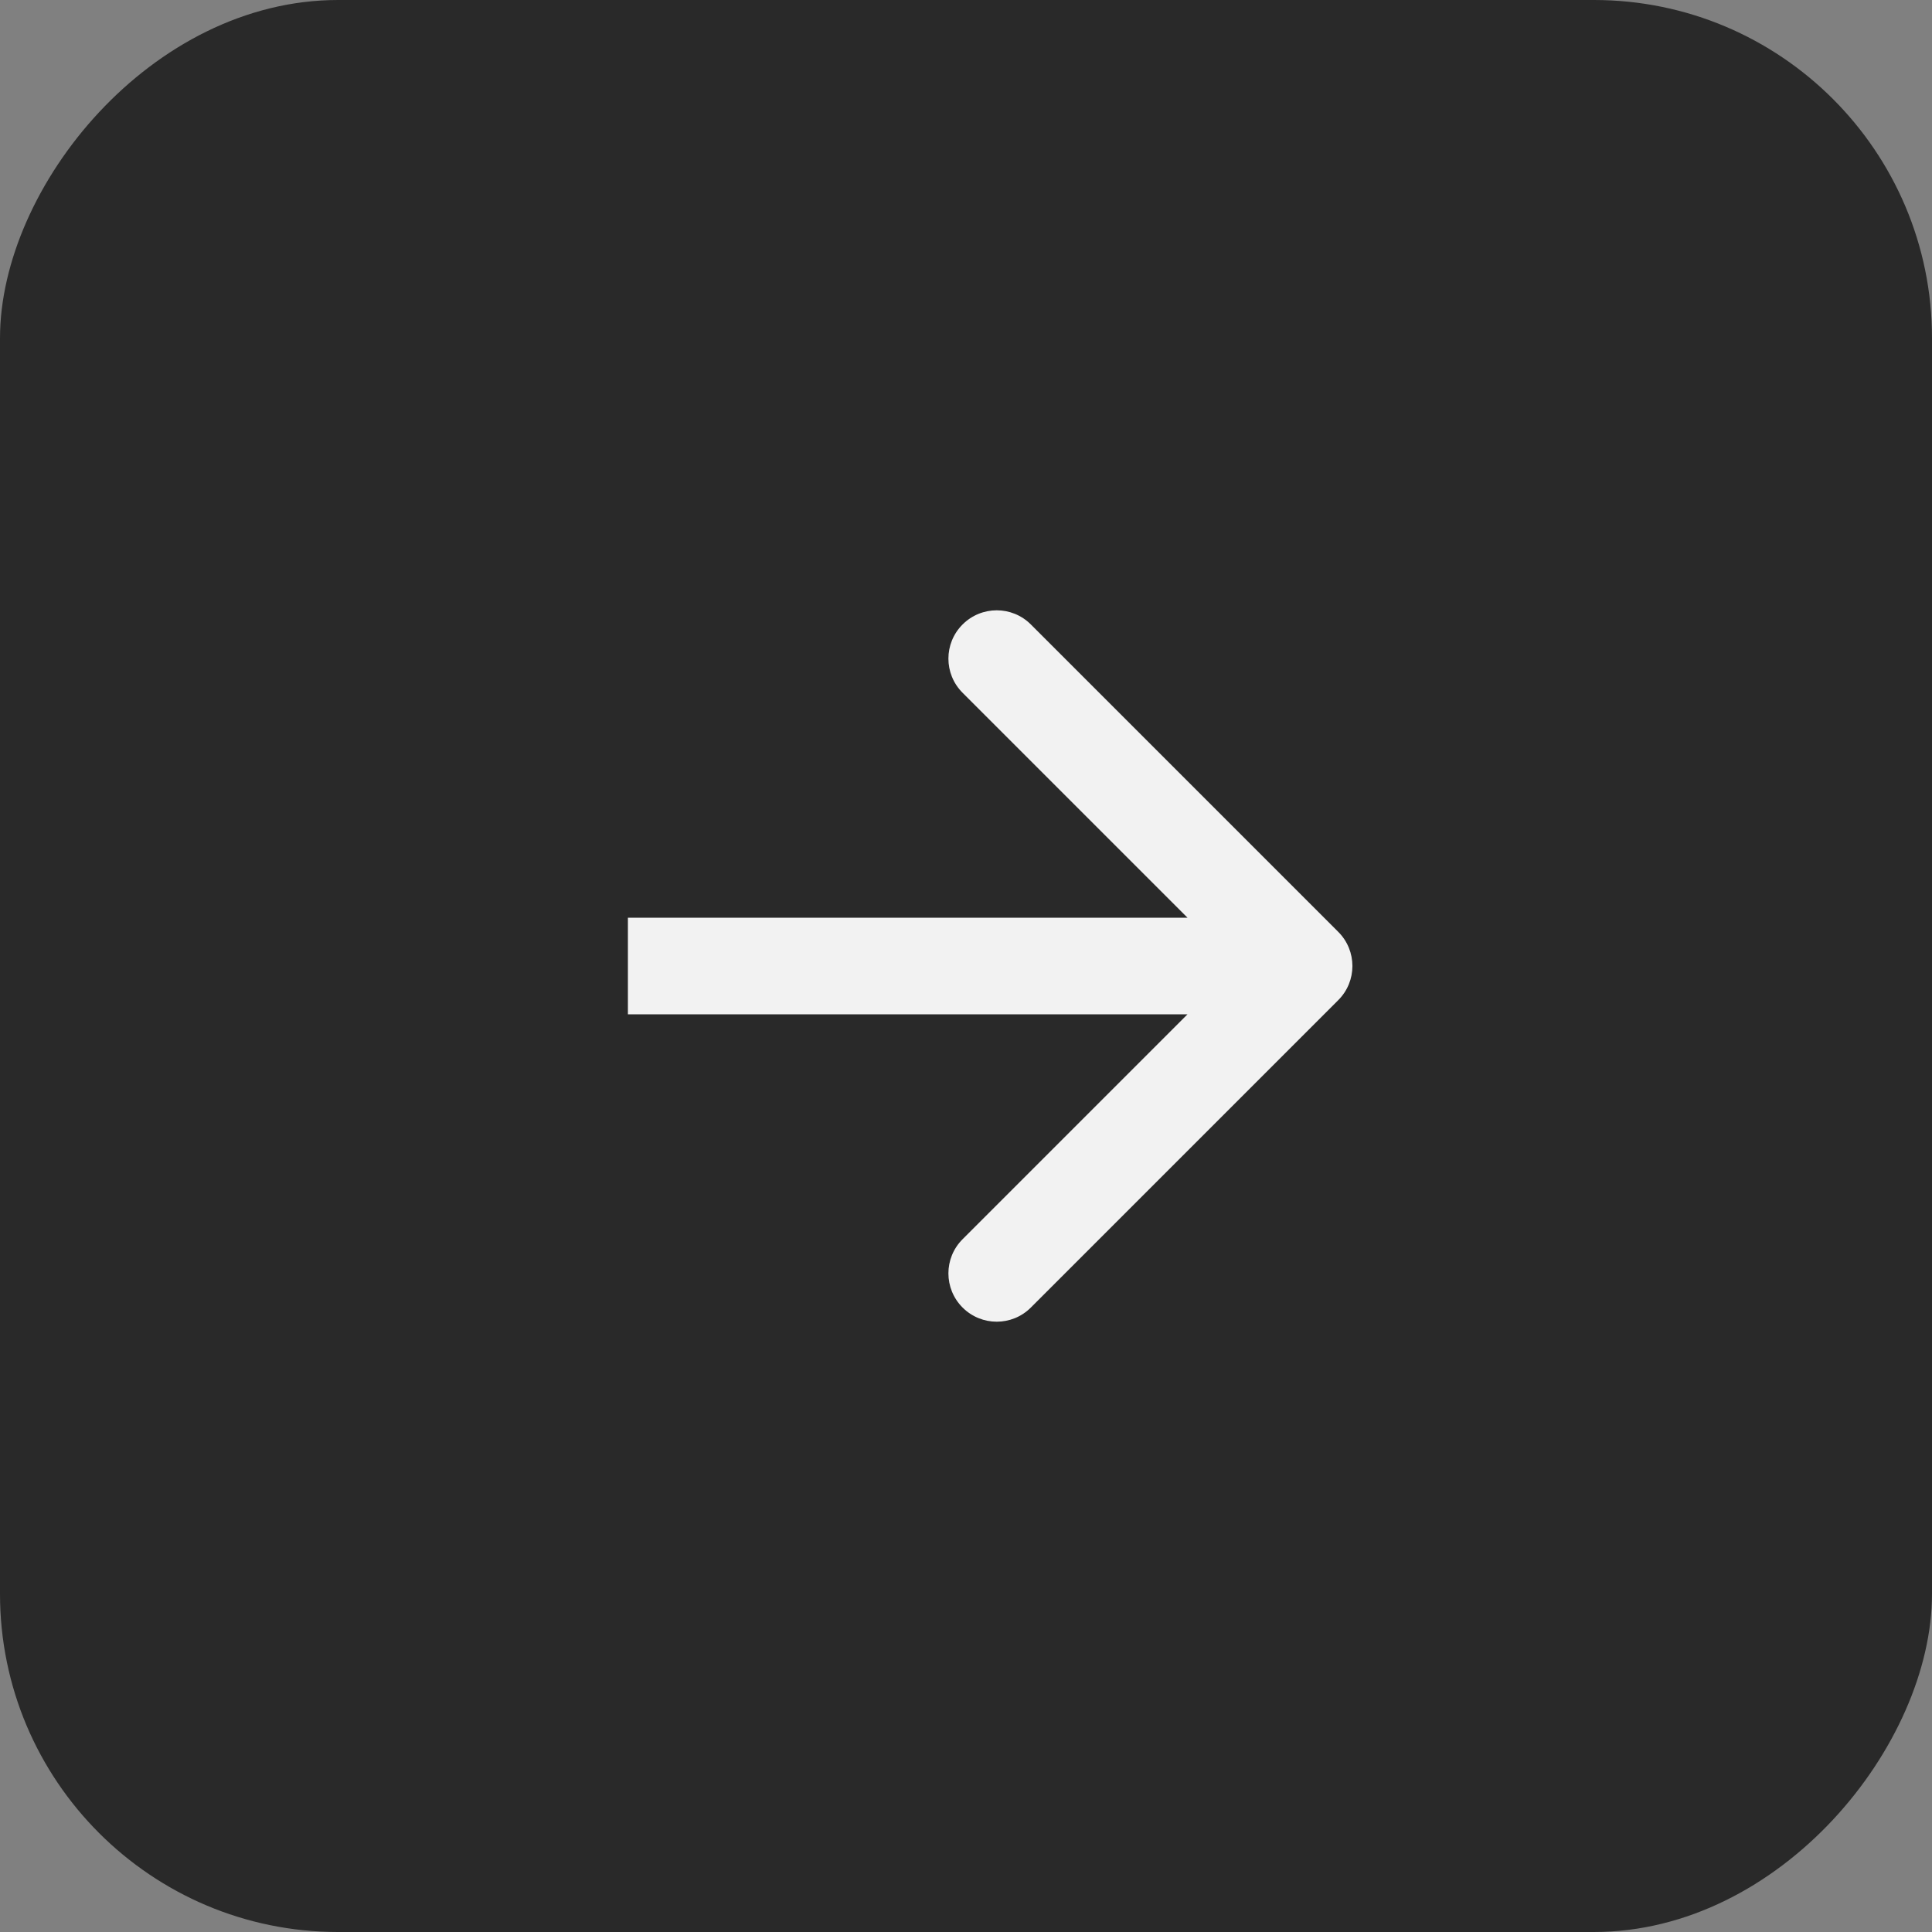 <?xml version="1.0" encoding="UTF-8"?> <svg xmlns="http://www.w3.org/2000/svg" width="40" height="40" viewBox="0 0 40 40" fill="none"><rect x="0" y="0" width="40" height="40" fill="#808080" stroke="none"/><rect width="40" height="40" rx="7" transform="matrix(1 0 0 -1 0 40)" fill="#292929"></rect><path d="M27.707 19.293C28.098 19.683 28.098 20.317 27.707 20.707L21.343 27.071C20.953 27.462 20.32 27.462 19.929 27.071C19.538 26.68 19.538 26.047 19.929 25.657L25.586 20L19.929 14.343C19.538 13.953 19.538 13.319 19.929 12.929C20.32 12.538 20.953 12.538 21.343 12.929L27.707 19.293ZM13 19H27V21H13V19Z" fill="#F2F2F2"></path></svg> 
